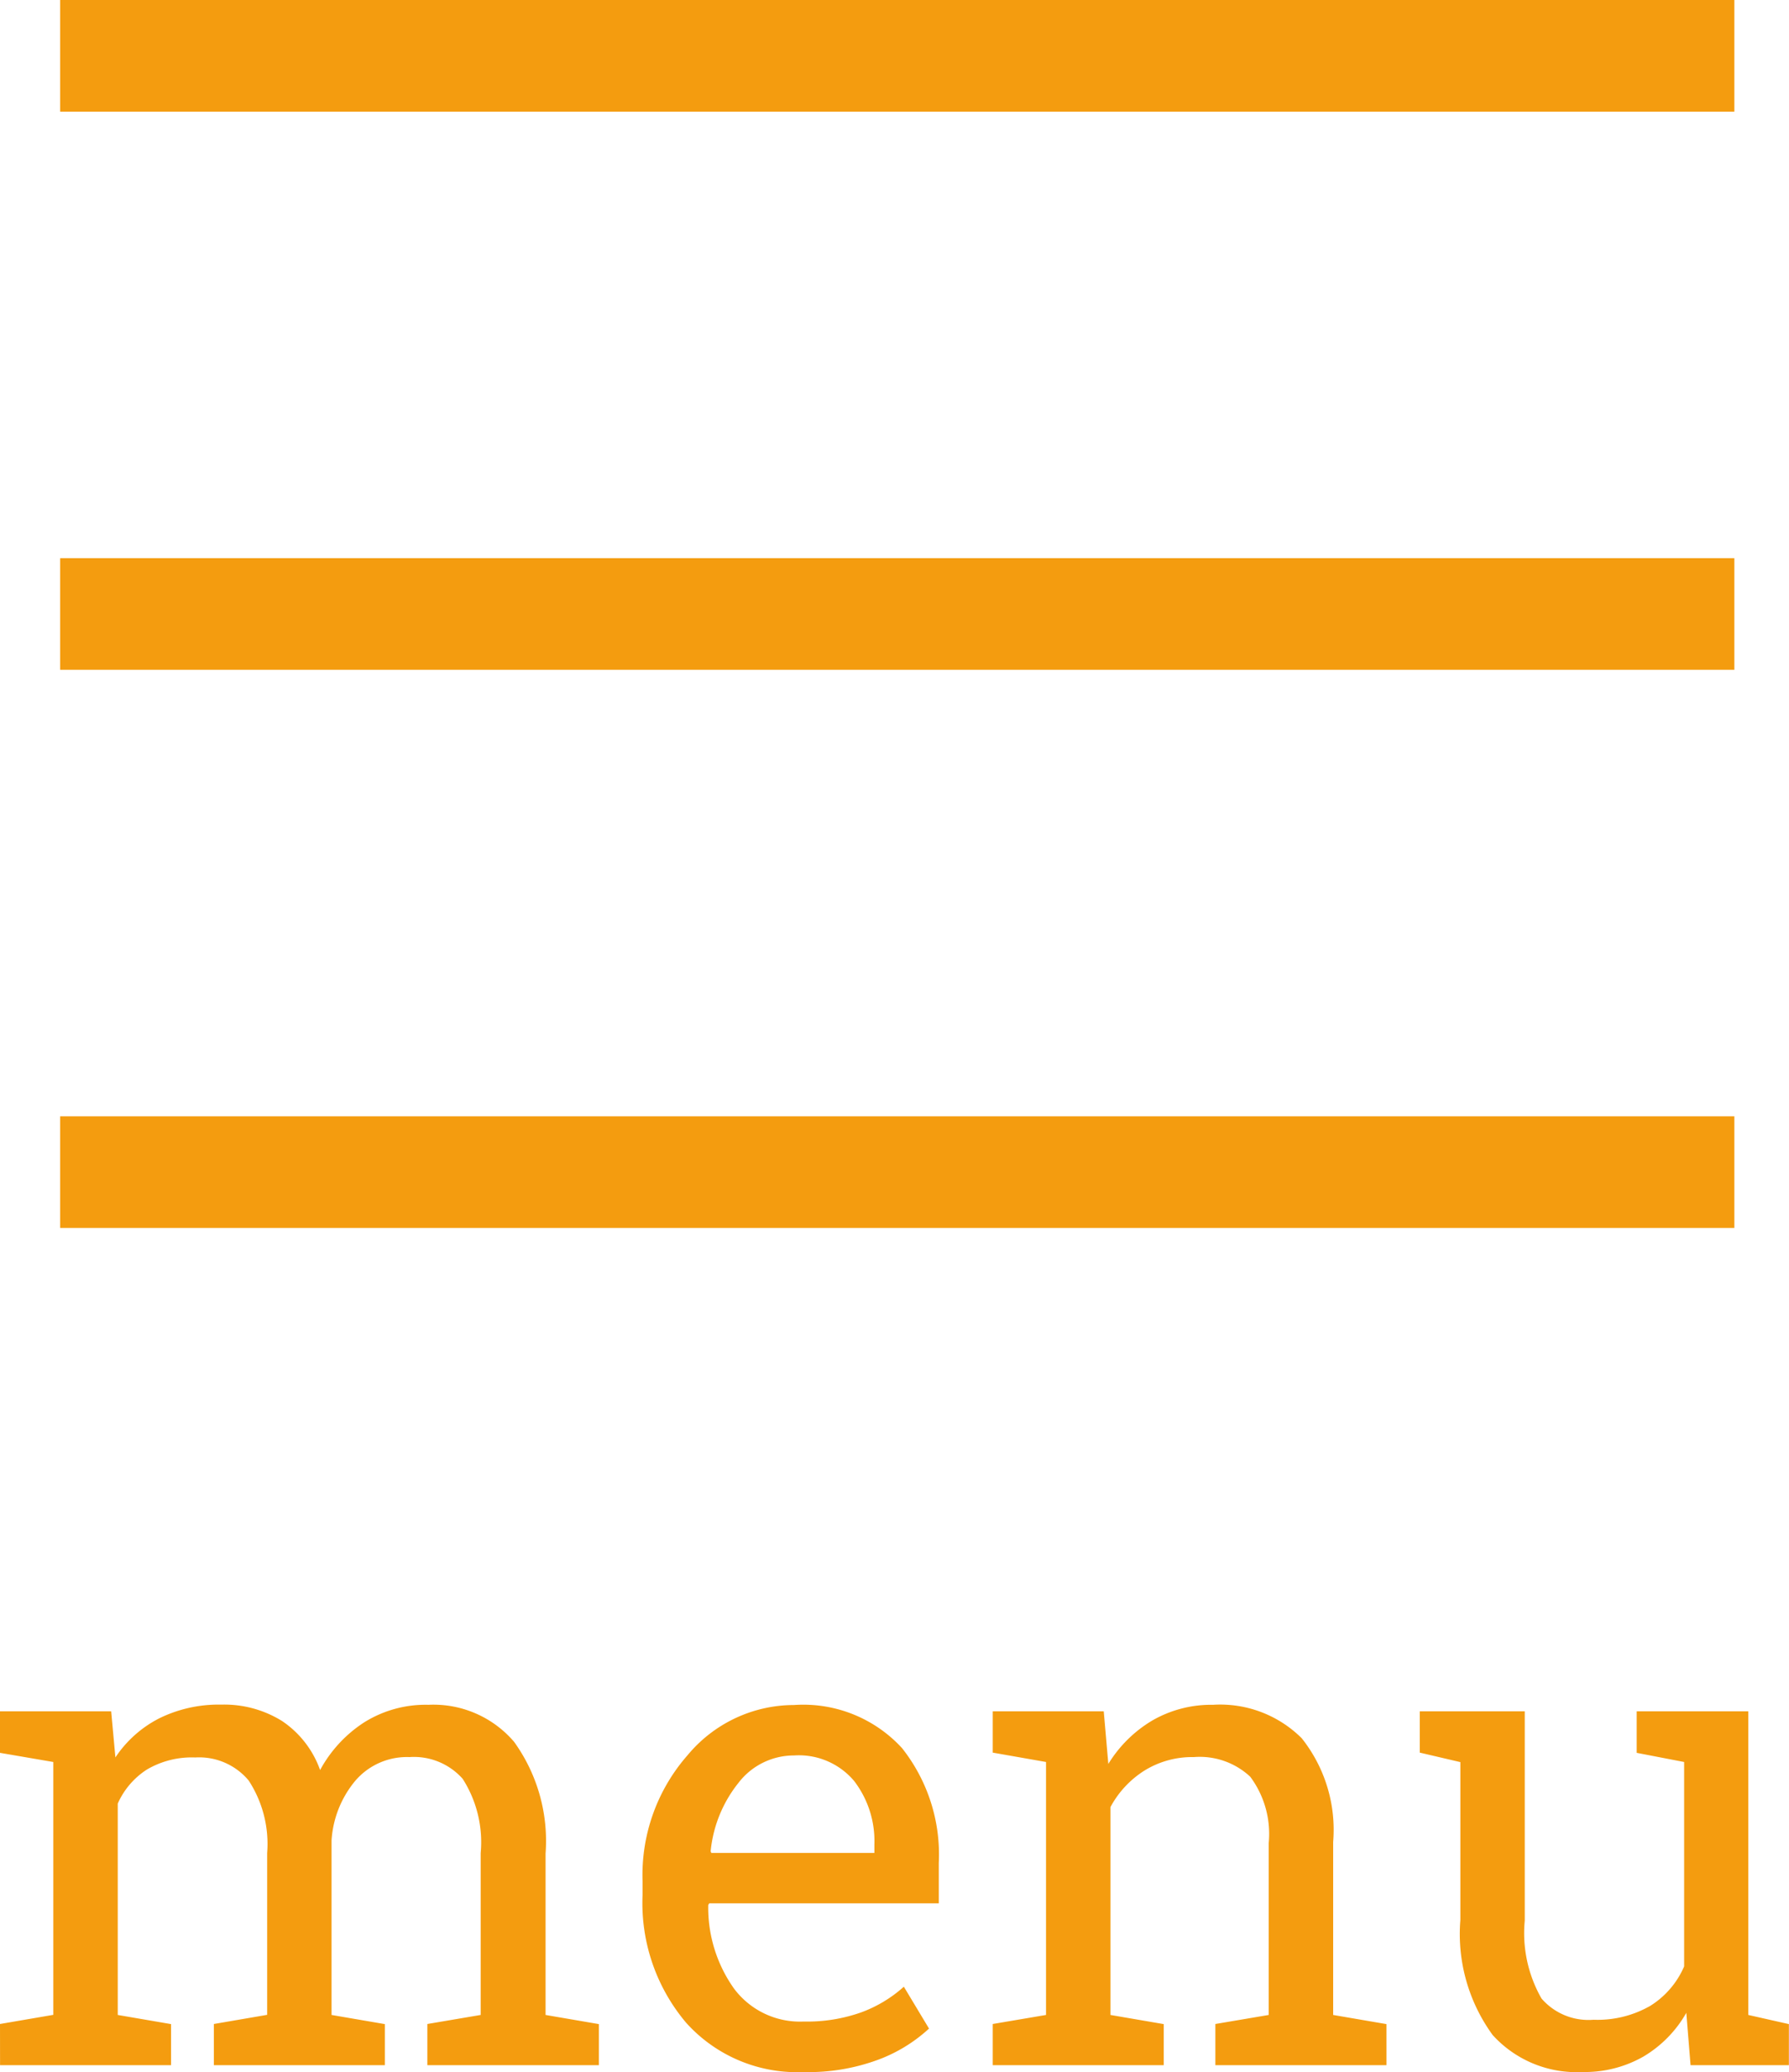 <svg xmlns="http://www.w3.org/2000/svg" width="32.057" height="37.123" viewBox="0 0 32.057 37.123">
  <g id="icon-menu2" transform="translate(-127.922 -26)">
    <g id="グループ_85" data-name="グループ 85" transform="translate(-25)">
      <rect id="長方形_86" data-name="長方形 86" width="30" height="2" transform="translate(154 26)" fill="#f49c0f"/>
      <rect id="長方形_87" data-name="長方形 87" width="30" height="2" transform="translate(154 36)" fill="#f49c0f"/>
      <rect id="長方形_88" data-name="長方形 88" width="30" height="2" transform="translate(154 46)" fill="#f49c0f"/>
    </g>
    <path id="パス_141" data-name="パス 141" d="M-16.078-.738l.955-.164V-5.432l-.955-.164V-6.34h1.992l.076.826a2.075,2.075,0,0,1,.785-.7,2.409,2.409,0,0,1,1.113-.246,1.961,1.961,0,0,1,1.087.293,1.772,1.772,0,0,1,.683.879,2.352,2.352,0,0,1,.791-.855A2.077,2.077,0,0,1-8.4-6.457a1.9,1.9,0,0,1,1.535.665,3.038,3.038,0,0,1,.563,2V-.9l.955.164V0H-8.42V-.738L-7.465-.9V-3.8A2.107,2.107,0,0,0-7.787-5.13a1.168,1.168,0,0,0-.955-.39,1.217,1.217,0,0,0-.97.425,1.847,1.847,0,0,0-.425,1.069V-.9l.955.164V0h-3.064V-.738l.955-.164V-3.8a2.079,2.079,0,0,0-.331-1.3,1.156,1.156,0,0,0-.958-.413,1.586,1.586,0,0,0-.867.217,1.4,1.4,0,0,0-.521.609V-.9l.955.164V0h-3.064Zm14.4.861A2.674,2.674,0,0,1-3.782-.759a3.32,3.32,0,0,1-.782-2.288V-3.3a3.251,3.251,0,0,1,.806-2.253,2.482,2.482,0,0,1,1.907-.9,2.4,2.4,0,0,1,1.937.773A3.072,3.072,0,0,1,.744-3.621V-2.9H-3.369l-.018.029a2.506,2.506,0,0,0,.463,1.5,1.475,1.475,0,0,0,1.248.589A2.9,2.9,0,0,0-.647-.946a2.364,2.364,0,0,0,.765-.46l.451.75a2.769,2.769,0,0,1-.9.554A3.594,3.594,0,0,1-1.676.123Zm-.176-5.672a1.25,1.25,0,0,0-.99.489,2.318,2.318,0,0,0-.5,1.228l.012.029H-.41v-.152A1.769,1.769,0,0,0-.773-5.092,1.294,1.294,0,0,0-1.852-5.549ZM1.711-.738,2.666-.9V-5.432L1.711-5.6V-6.34H3.7l.082.943a2.3,2.3,0,0,1,.794-.782A2.118,2.118,0,0,1,5.66-6.457a2.069,2.069,0,0,1,1.588.6A2.637,2.637,0,0,1,7.811-4V-.9l.955.164V0H5.7V-.738L6.656-.9V-3.979a1.715,1.715,0,0,0-.331-1.189A1.326,1.326,0,0,0,5.314-5.52a1.627,1.627,0,0,0-.882.24,1.754,1.754,0,0,0-.612.656V-.9l.955.164V0H1.711Zm12.428-.2a2.139,2.139,0,0,1-.771.785,2.116,2.116,0,0,1-1.087.275A2.03,2.03,0,0,1,10.67-.539,3.074,3.074,0,0,1,10.09-2.6v-2.83L9.363-5.6V-6.34h1.881v3.75a2.36,2.36,0,0,0,.3,1.395,1.111,1.111,0,0,0,.932.381,1.9,1.9,0,0,0,1.017-.249A1.558,1.558,0,0,0,14.1-1.77V-5.432l-.85-.164V-6.34h2V-.9l.727.164V0H14.215Z" transform="translate(144 63)" fill="#f49c0f"/>
  </g>
</svg>
